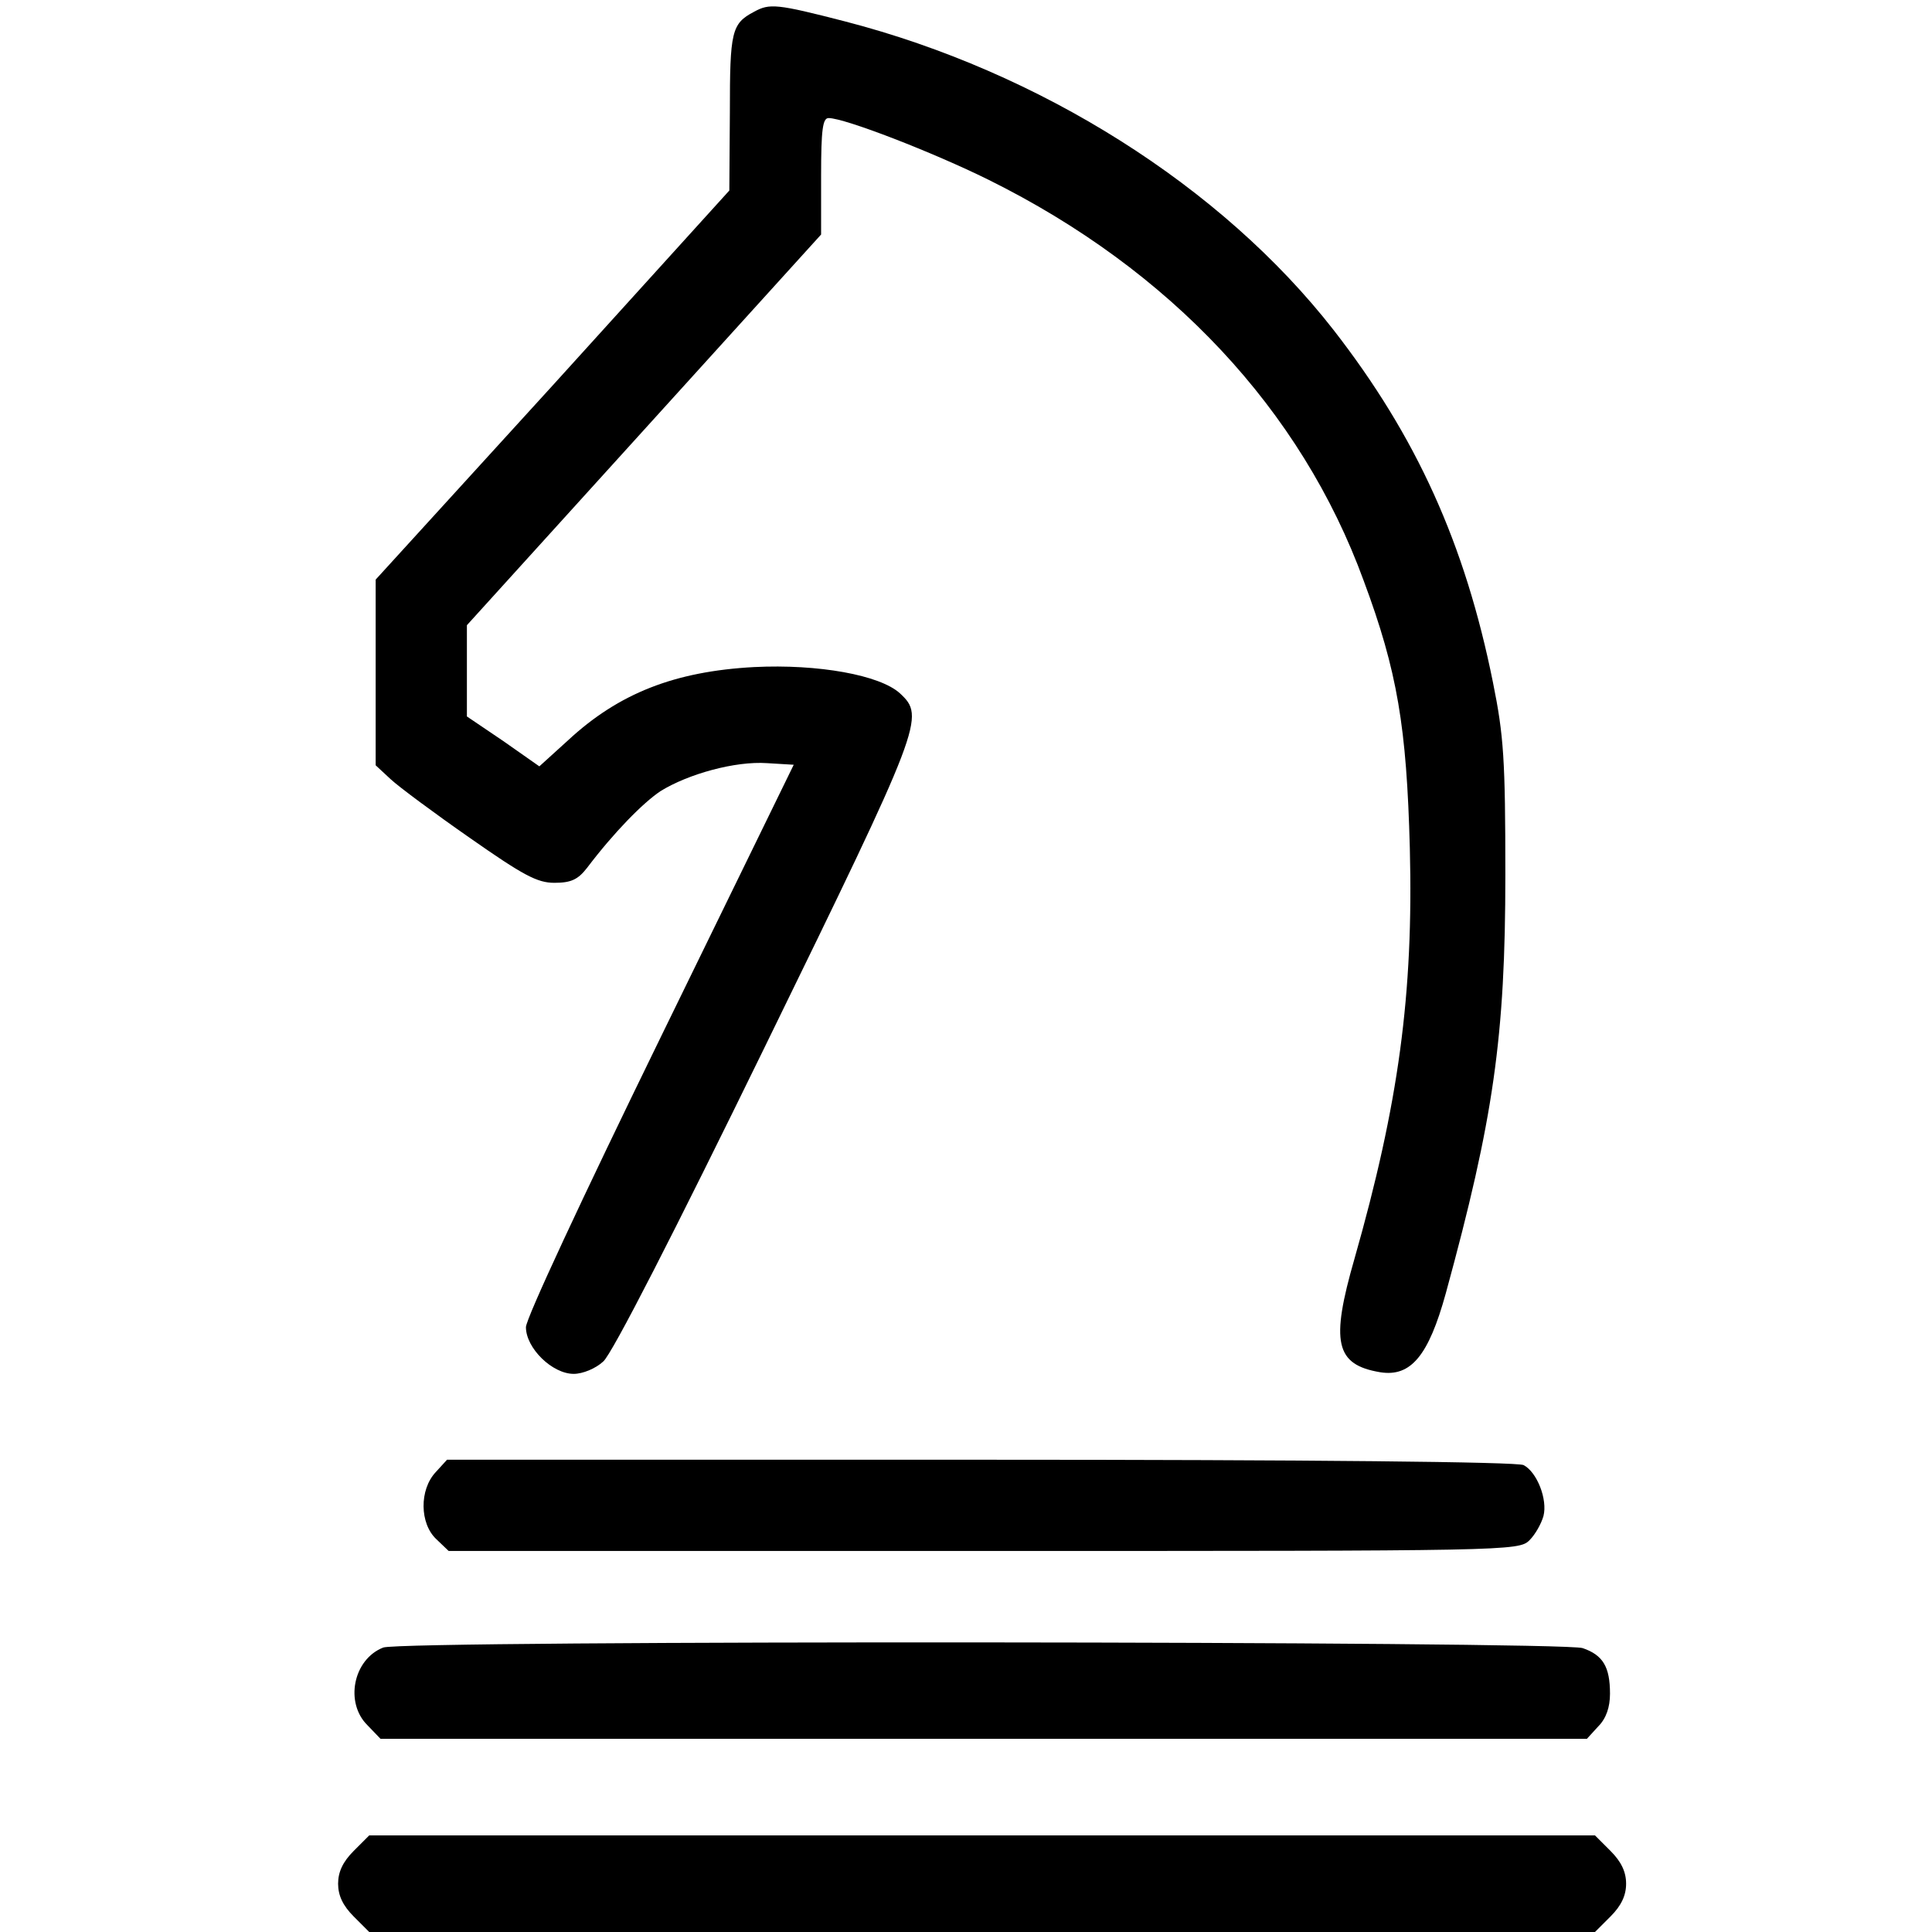 <svg version="1" xmlns="http://www.w3.org/2000/svg" width="480" height="480" viewBox="0 0 360 360"><path d="M140.5 2.2c-4.2 2.2-4.5 3.7-4.5 18.7l-.1 14.6L103 71.8 70 108v34.6l2.8 2.6c1.5 1.4 8.1 6.3 14.7 10.9 10 7 12.6 8.4 15.8 8.4 3.1 0 4.4-.6 6.1-2.8 5-6.6 10.4-12.1 13.7-14.3 5.2-3.2 13.9-5.6 19.8-5.2l5 .3-24.9 51c-14.5 29.7-25 52.2-25 53.8 0 3.9 4.9 8.7 8.9 8.7 1.7 0 4.1-1 5.5-2.3 1.6-1.3 13.4-24.4 30.1-58.6 29.5-60.4 29.9-61.5 25.2-65.9-3.7-3.4-15.2-5.5-27.2-4.9-14.8.8-25.2 4.9-34.6 13.6l-5.4 4.9-6.7-4.7-6.8-4.6v-17l33-36.4 33-36.4V32.8c0-8.7.3-10.8 1.4-10.8 3 0 19.5 6.4 29.8 11.5 33.9 16.8 58.3 42.9 69.9 74.7 6.3 16.9 8 27.3 8.6 49.8.7 27.3-2.1 47.7-10.3 76.5-4.5 15.6-3.6 19.8 4.8 21.2 5.7.9 9-3.1 12.2-14.7 8.9-32.5 11.1-47.8 11.1-78 0-21.5-.3-25.9-2.3-35.8-5.2-25.9-14.3-45.9-29.7-65.7-20.9-26.8-54.7-48.1-91-57.5-12.8-3.3-14.1-3.4-17-1.8zM81.2 274.3c-3.1 3.3-3 9.6.1 12.5l2.3 2.2h99.7c97.9 0 99.7 0 101.7-2 1.1-1.1 2.2-3.1 2.6-4.5.8-3.1-1.2-8.2-3.7-9.5-1.1-.6-39.4-1-101.2-1H83.3l-2.1 2.3zM71.4 307c-5.6 2.2-7.2 10.3-2.9 14.5l2.4 2.5h224.8l2.1-2.3c1.5-1.5 2.2-3.6 2.2-6.1 0-5-1.3-7.2-5.1-8.5-3.9-1.3-220.2-1.5-223.5-.1zM65.9 344.9c-2 2-2.9 3.9-2.9 6.1 0 2.2.9 4.1 2.9 6.1l2.9 2.9h228.4l2.9-2.9c2-2 2.9-3.9 2.9-6.1 0-2.2-.9-4.1-2.9-6.1l-2.9-2.9H68.8l-2.9 2.9z"/></svg>
